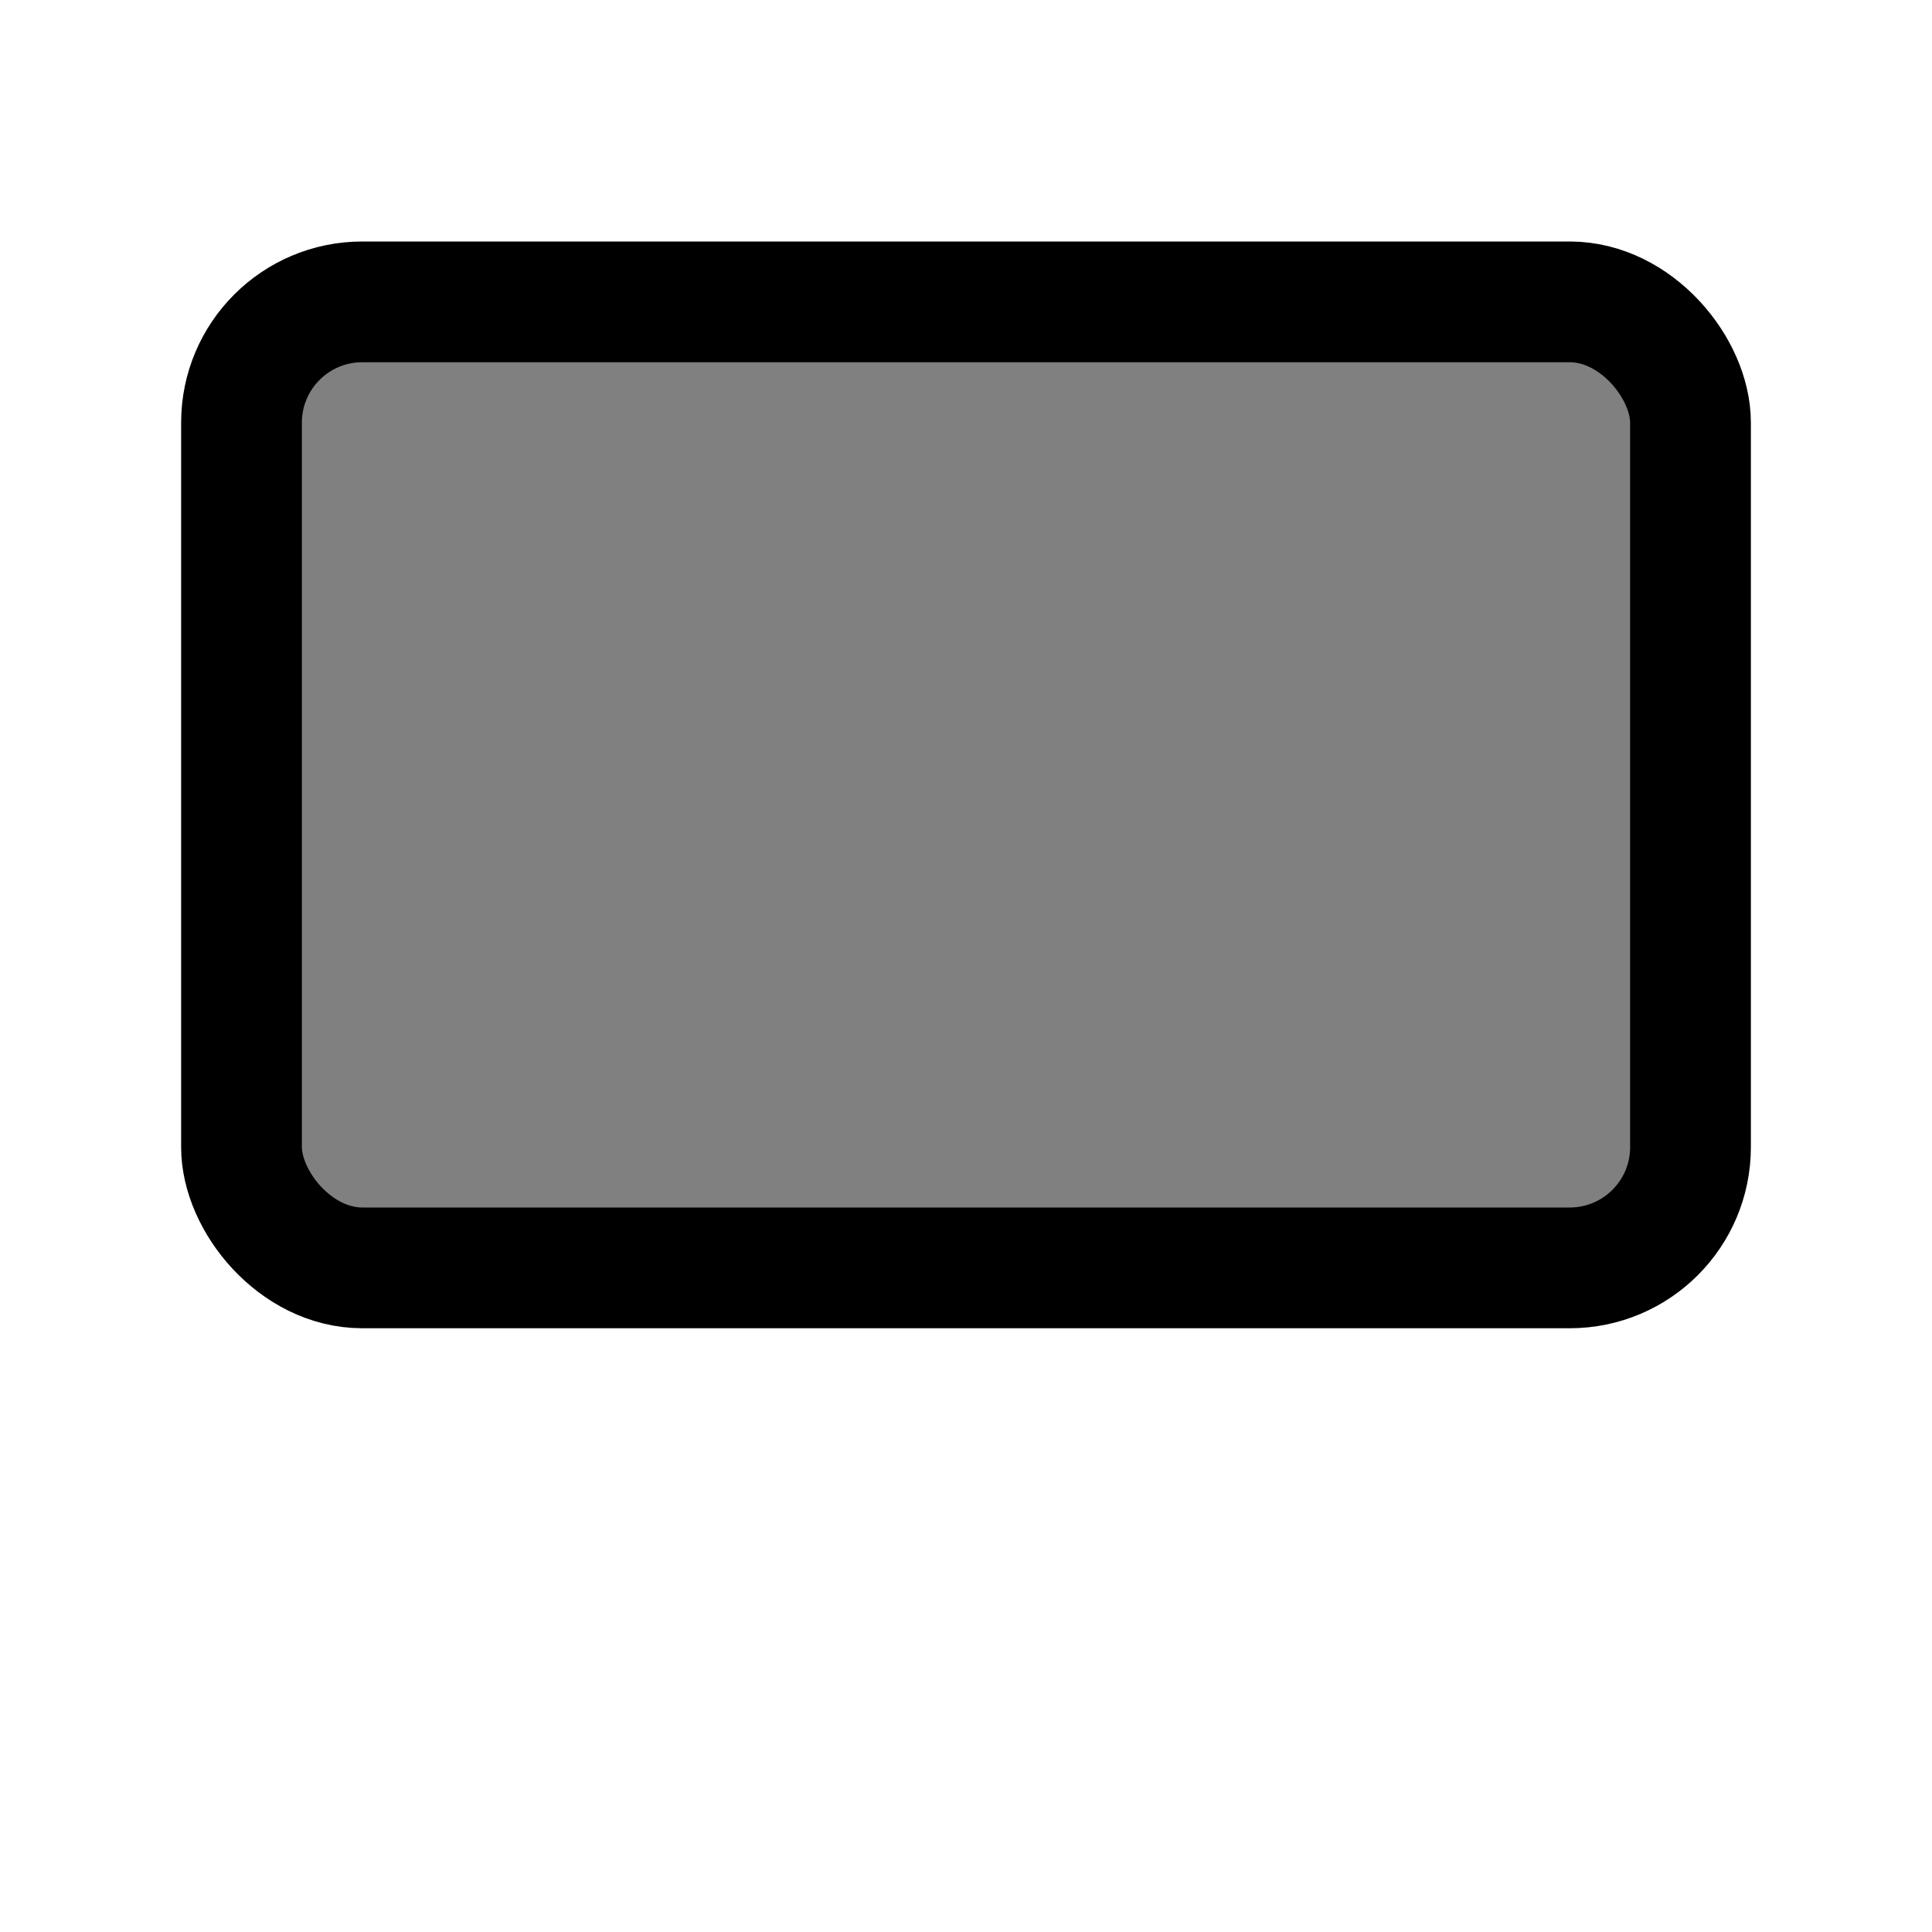 <svg xmlns="http://www.w3.org/2000/svg" width="64" height="64" viewBox="0 0 64 64" fill="grey" stroke="currentColor" stroke-width="4" stroke-linecap="round" stroke-linejoin="round" role="img" aria-label="Computer">
    <title>Computer with cross</title>
    <!-- Monitor -->
    <rect x="8" y="10" width="48" height="32" rx="4"/>
</svg>
